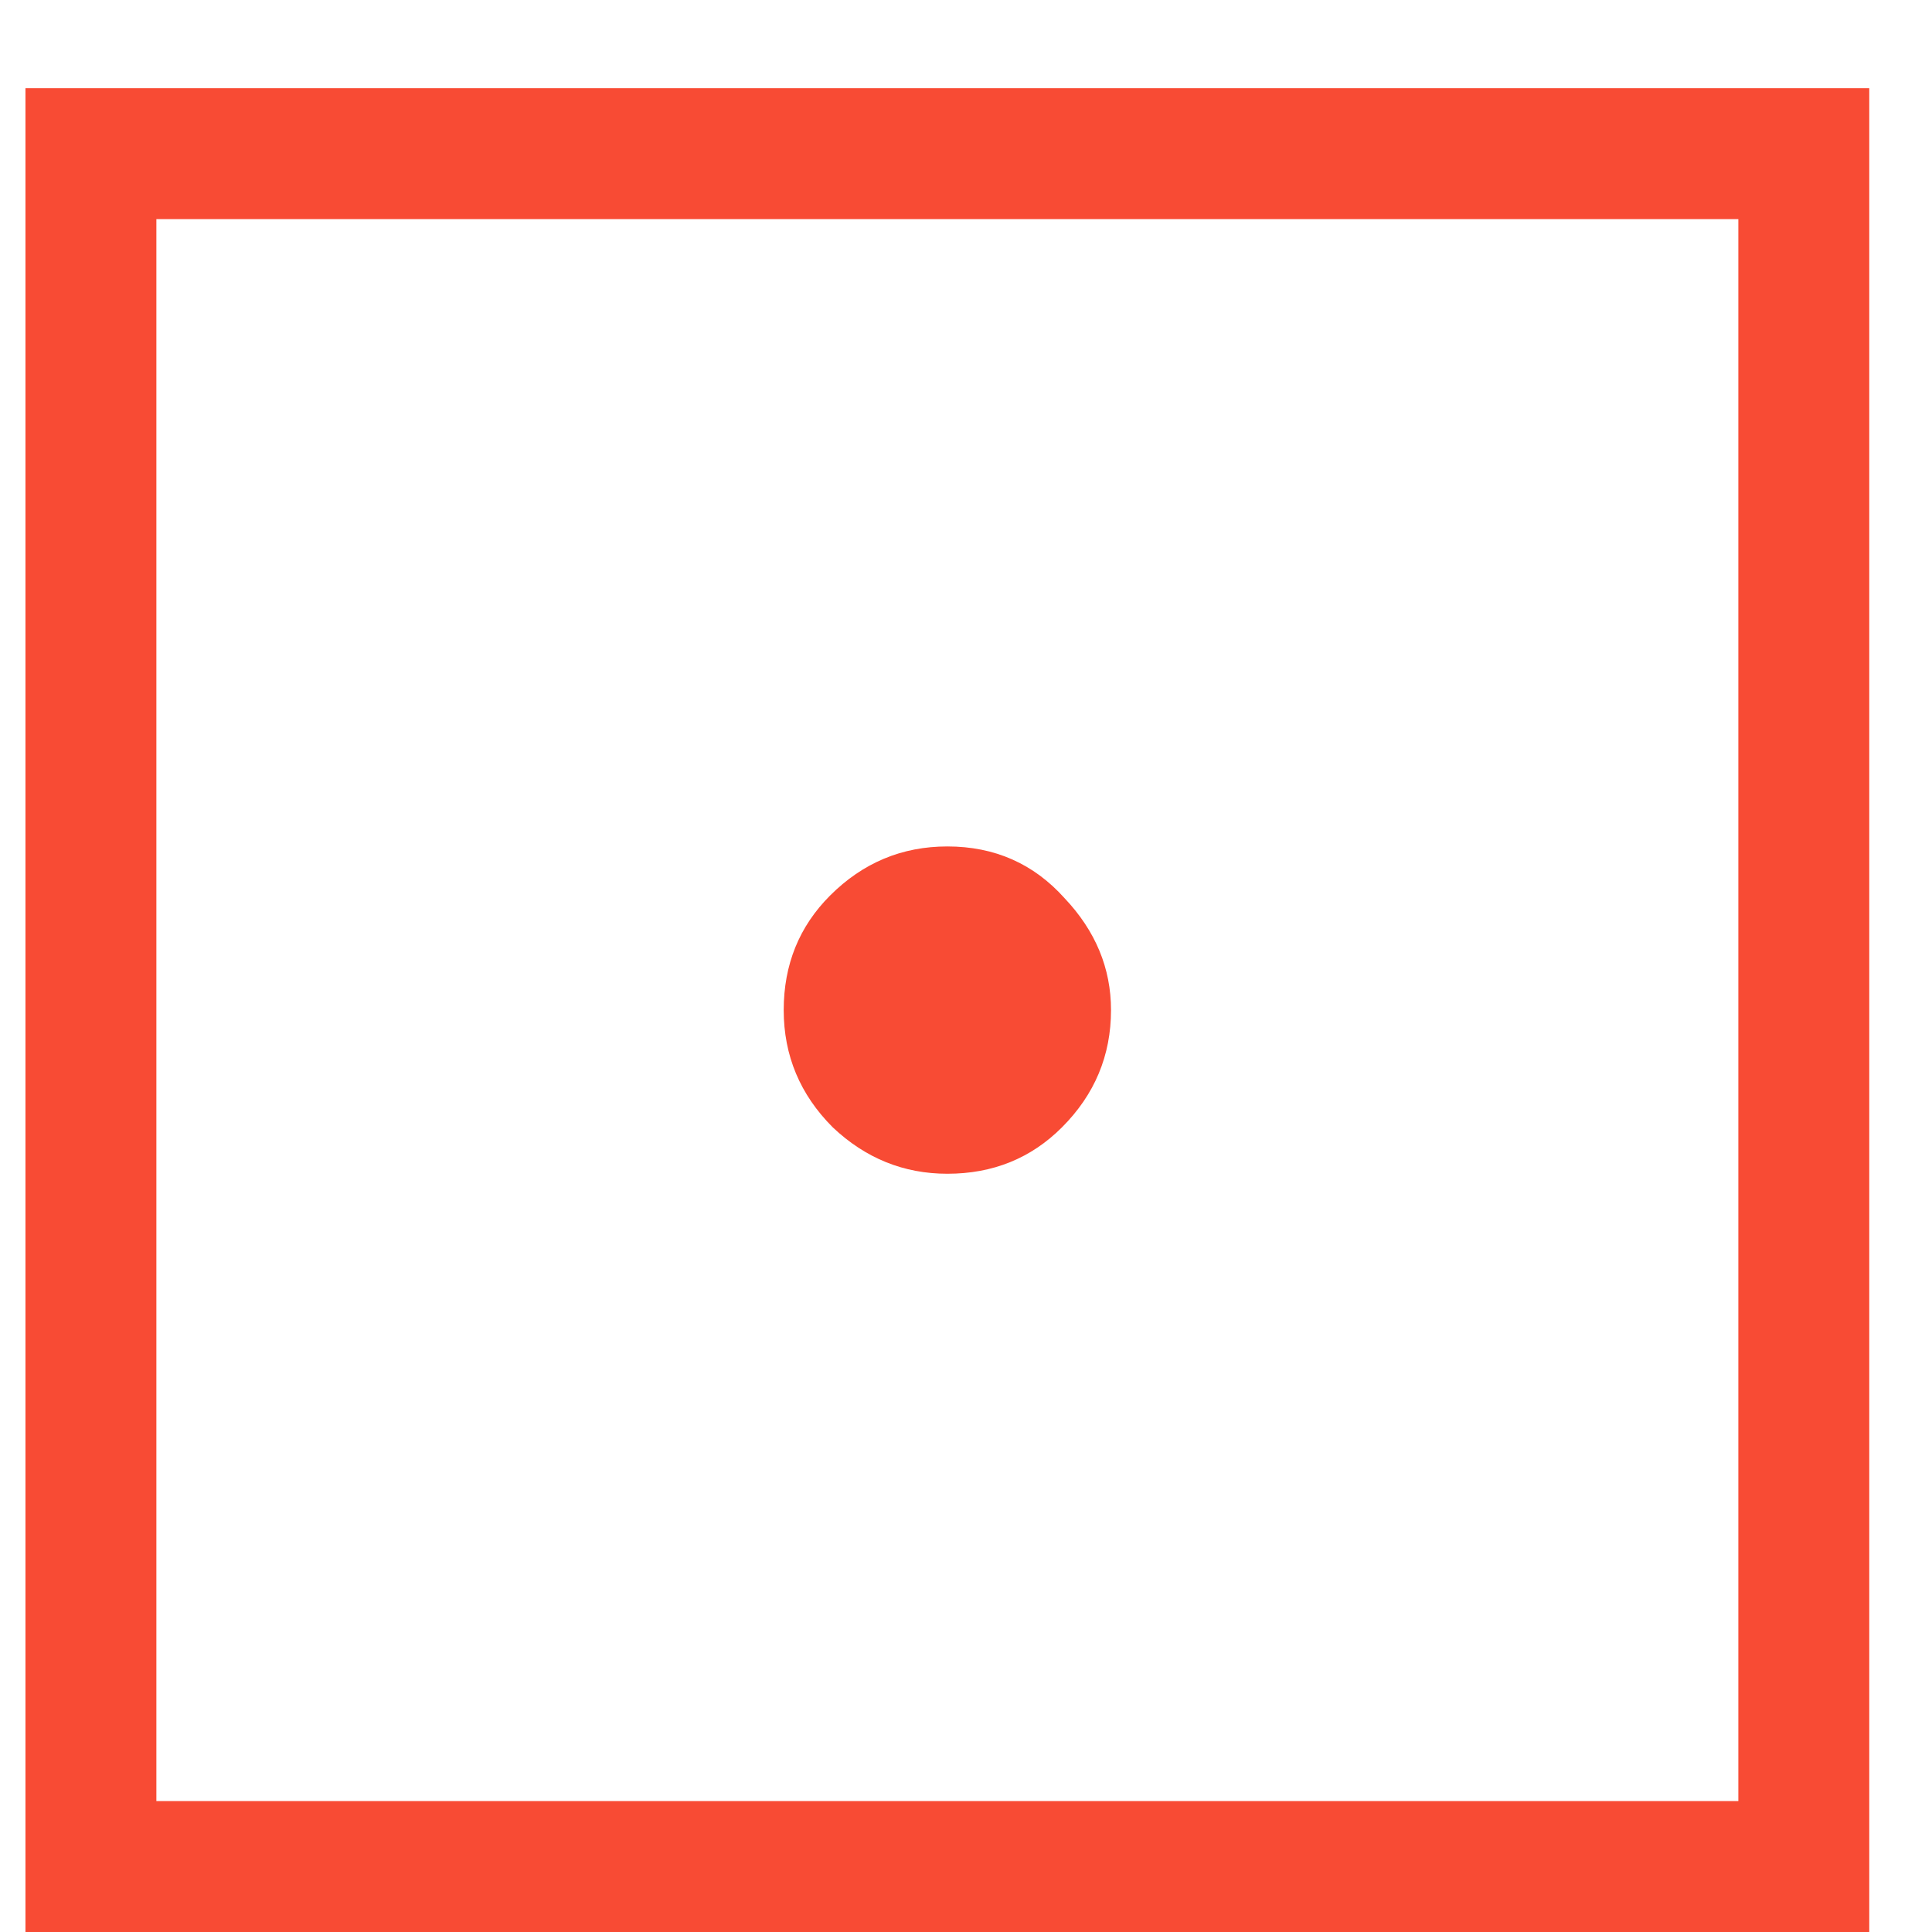 <svg width="17" height="17" viewBox="0 0 17 17" fill="none" xmlns="http://www.w3.org/2000/svg">
<path d="M0.224 17V0.776H16.448V17H0.224ZM1.376 15.848H15.296V1.928H1.376V15.848ZM8.336 10.328C7.952 10.328 7.616 10.192 7.328 9.92C7.04 9.632 6.896 9.288 6.896 8.888C6.896 8.488 7.032 8.152 7.304 7.88C7.592 7.592 7.936 7.448 8.336 7.448C8.752 7.448 9.096 7.6 9.368 7.904C9.64 8.192 9.776 8.52 9.776 8.888C9.776 9.288 9.632 9.632 9.344 9.92C9.072 10.192 8.736 10.328 8.336 10.328Z" fill="#F84B34"/>
</svg>
